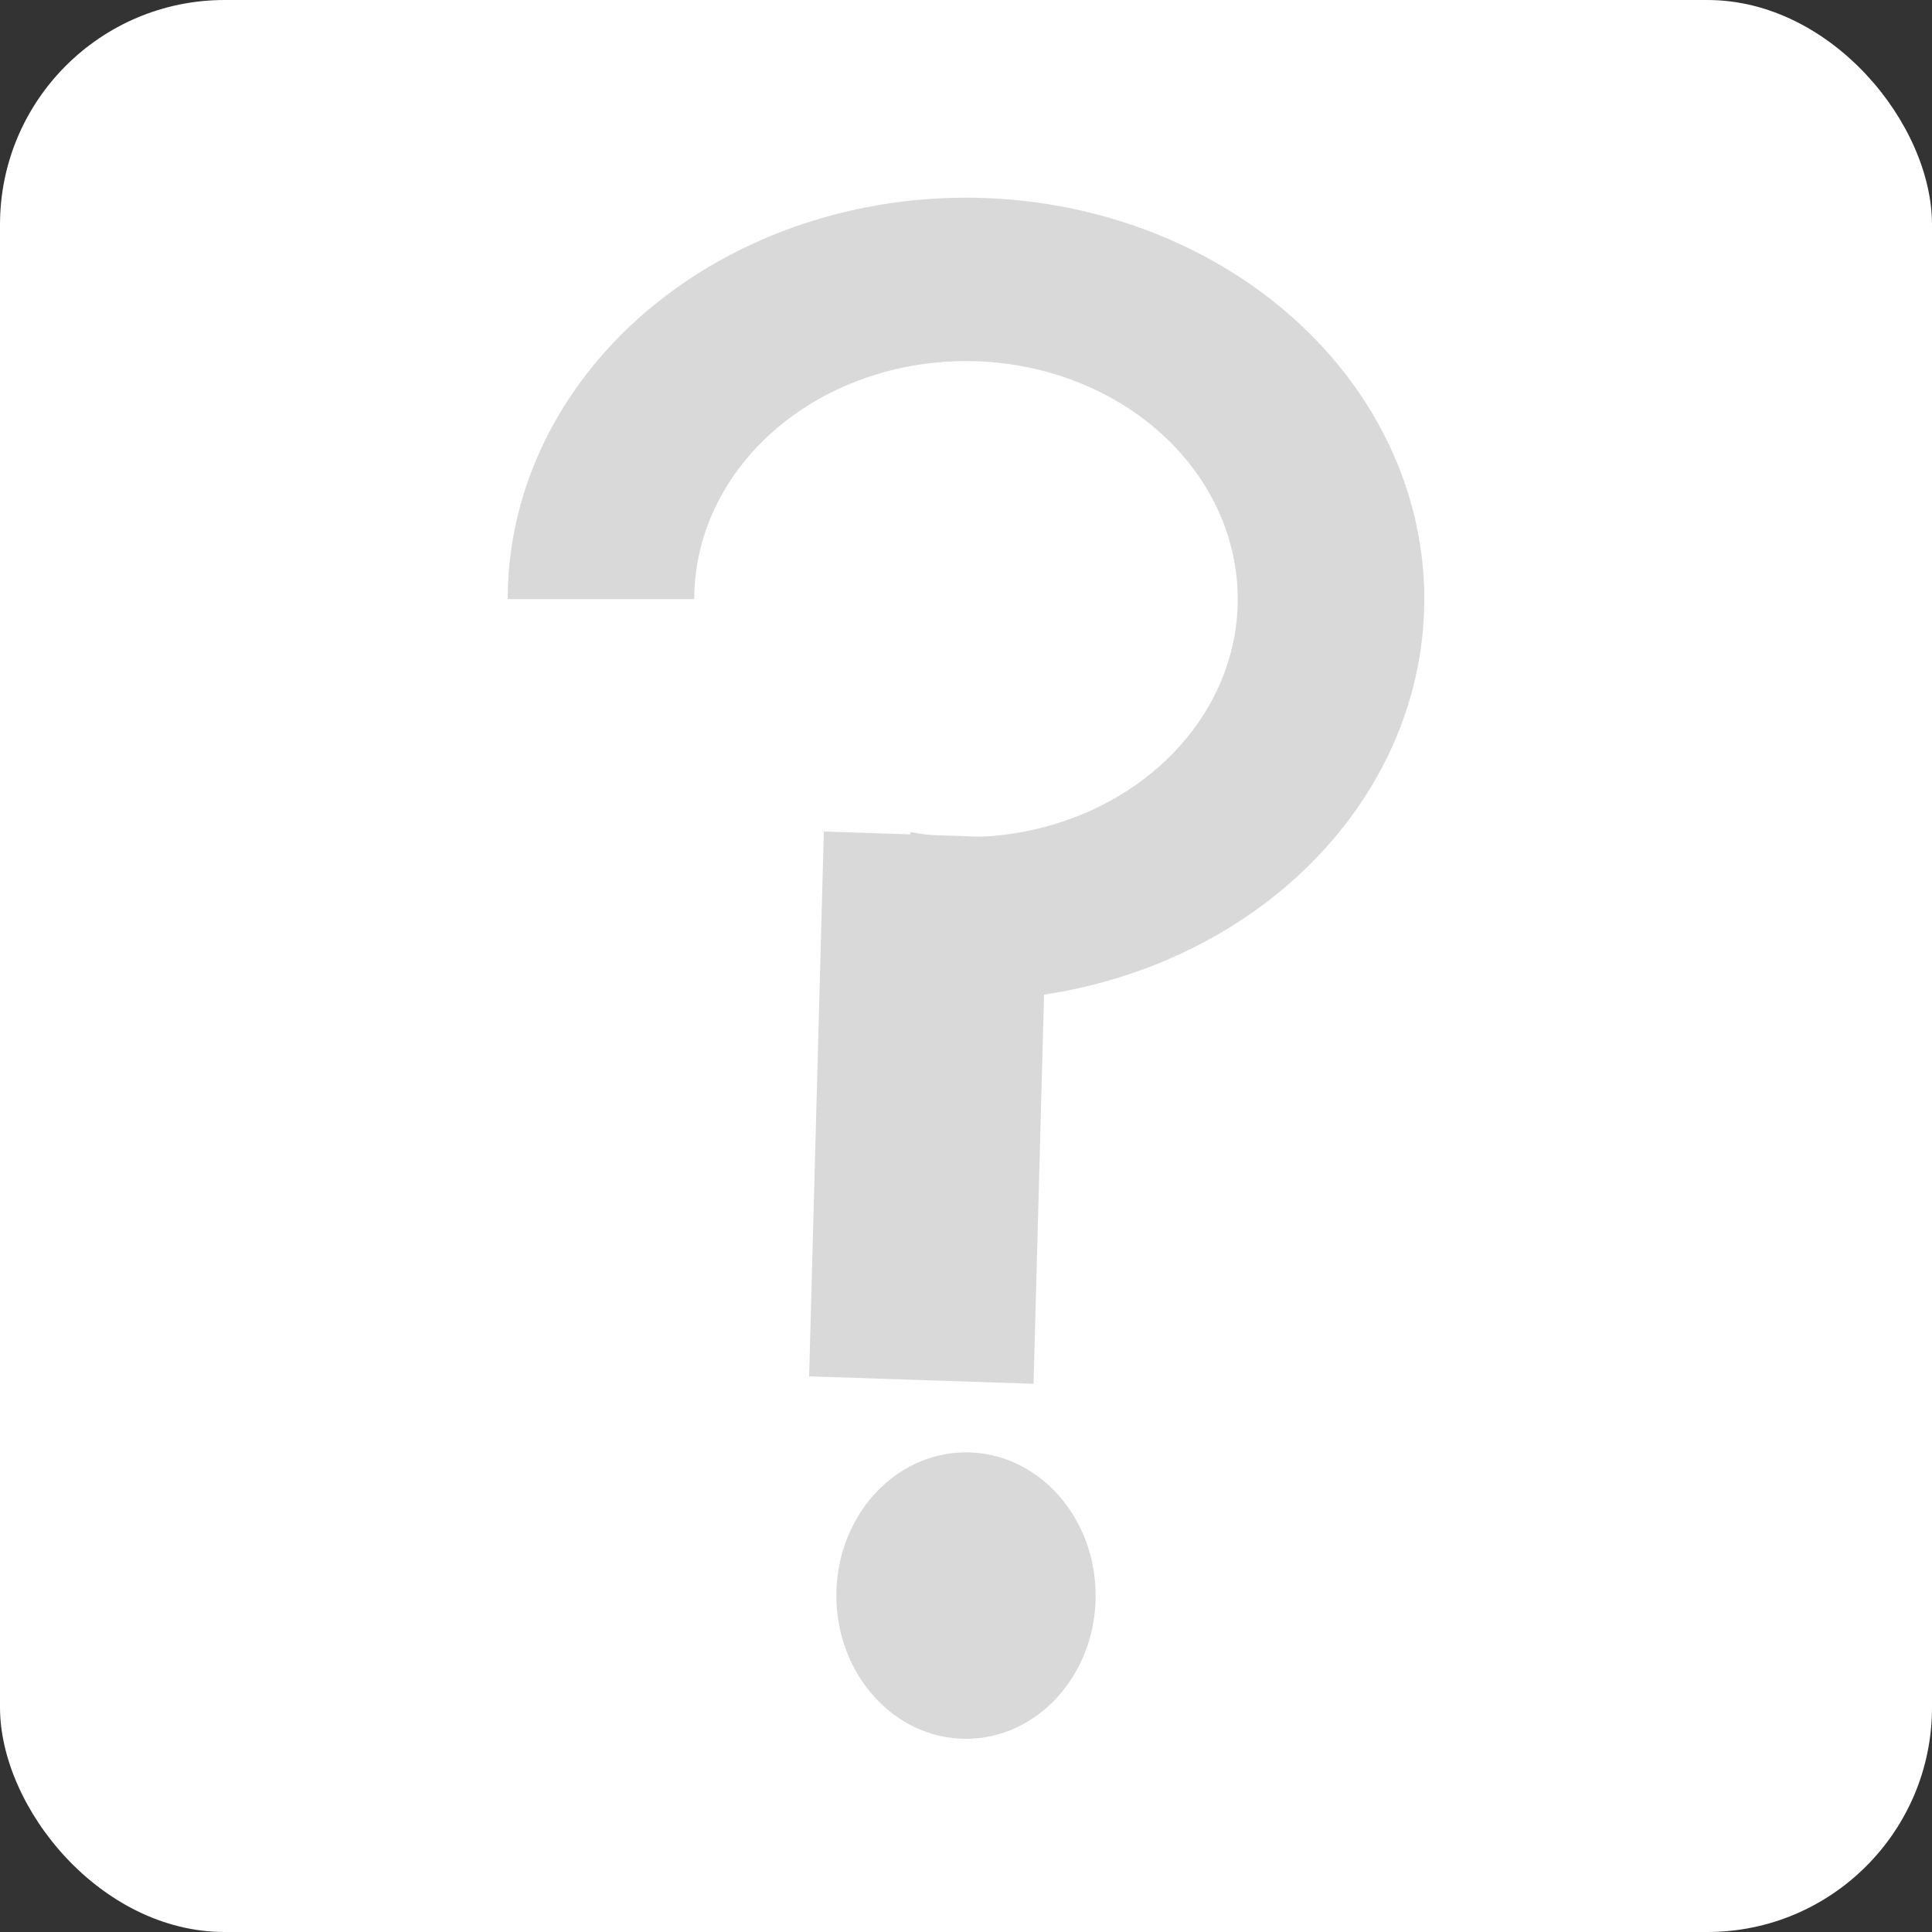 <svg width="430" height="430" viewBox="0 0 430 430" fill="none" xmlns="http://www.w3.org/2000/svg">
<rect x="0" y="0" width="430" height="430" fill="#333333" stroke="none"/>
<rect width="430" height="430" rx="50" fill="white"/>
<ellipse cx="215" cy="355.124" rx="28.853" ry="31.876" fill="#D9D9D9"/>
<path d="M113 133.342C113 114.891 119.522 96.893 131.67 81.819C143.817 66.746 160.995 55.336 180.844 49.158C200.693 42.98 222.238 42.335 242.522 47.314C262.805 52.292 280.832 62.649 294.125 76.962C307.418 91.275 315.326 108.841 316.763 127.249C318.199 145.656 313.094 164.002 302.148 179.766C291.202 195.53 274.952 207.939 255.631 215.289C236.31 222.639 214.864 224.568 194.24 220.813L202.689 185.212C214.919 187.439 227.637 186.295 239.094 181.937C250.552 177.578 260.188 170.22 266.679 160.871C273.17 151.523 276.197 140.644 275.345 129.729C274.493 118.813 269.804 108.396 261.921 99.908C254.038 91.421 243.349 85.279 231.321 82.327C219.292 79.375 206.516 79.757 194.745 83.421C182.975 87.084 172.789 93.85 165.585 102.789C158.381 111.727 154.514 122.4 154.514 133.342L113 133.342Z" fill="#D9D9D9"/>
<line y1="-25" x2="121.261" y2="-25" transform="matrix(0.027 -1 0.999 0.033 230.036 307.984)" stroke="#D9D9D9" stroke-width="50"/>
</svg>

